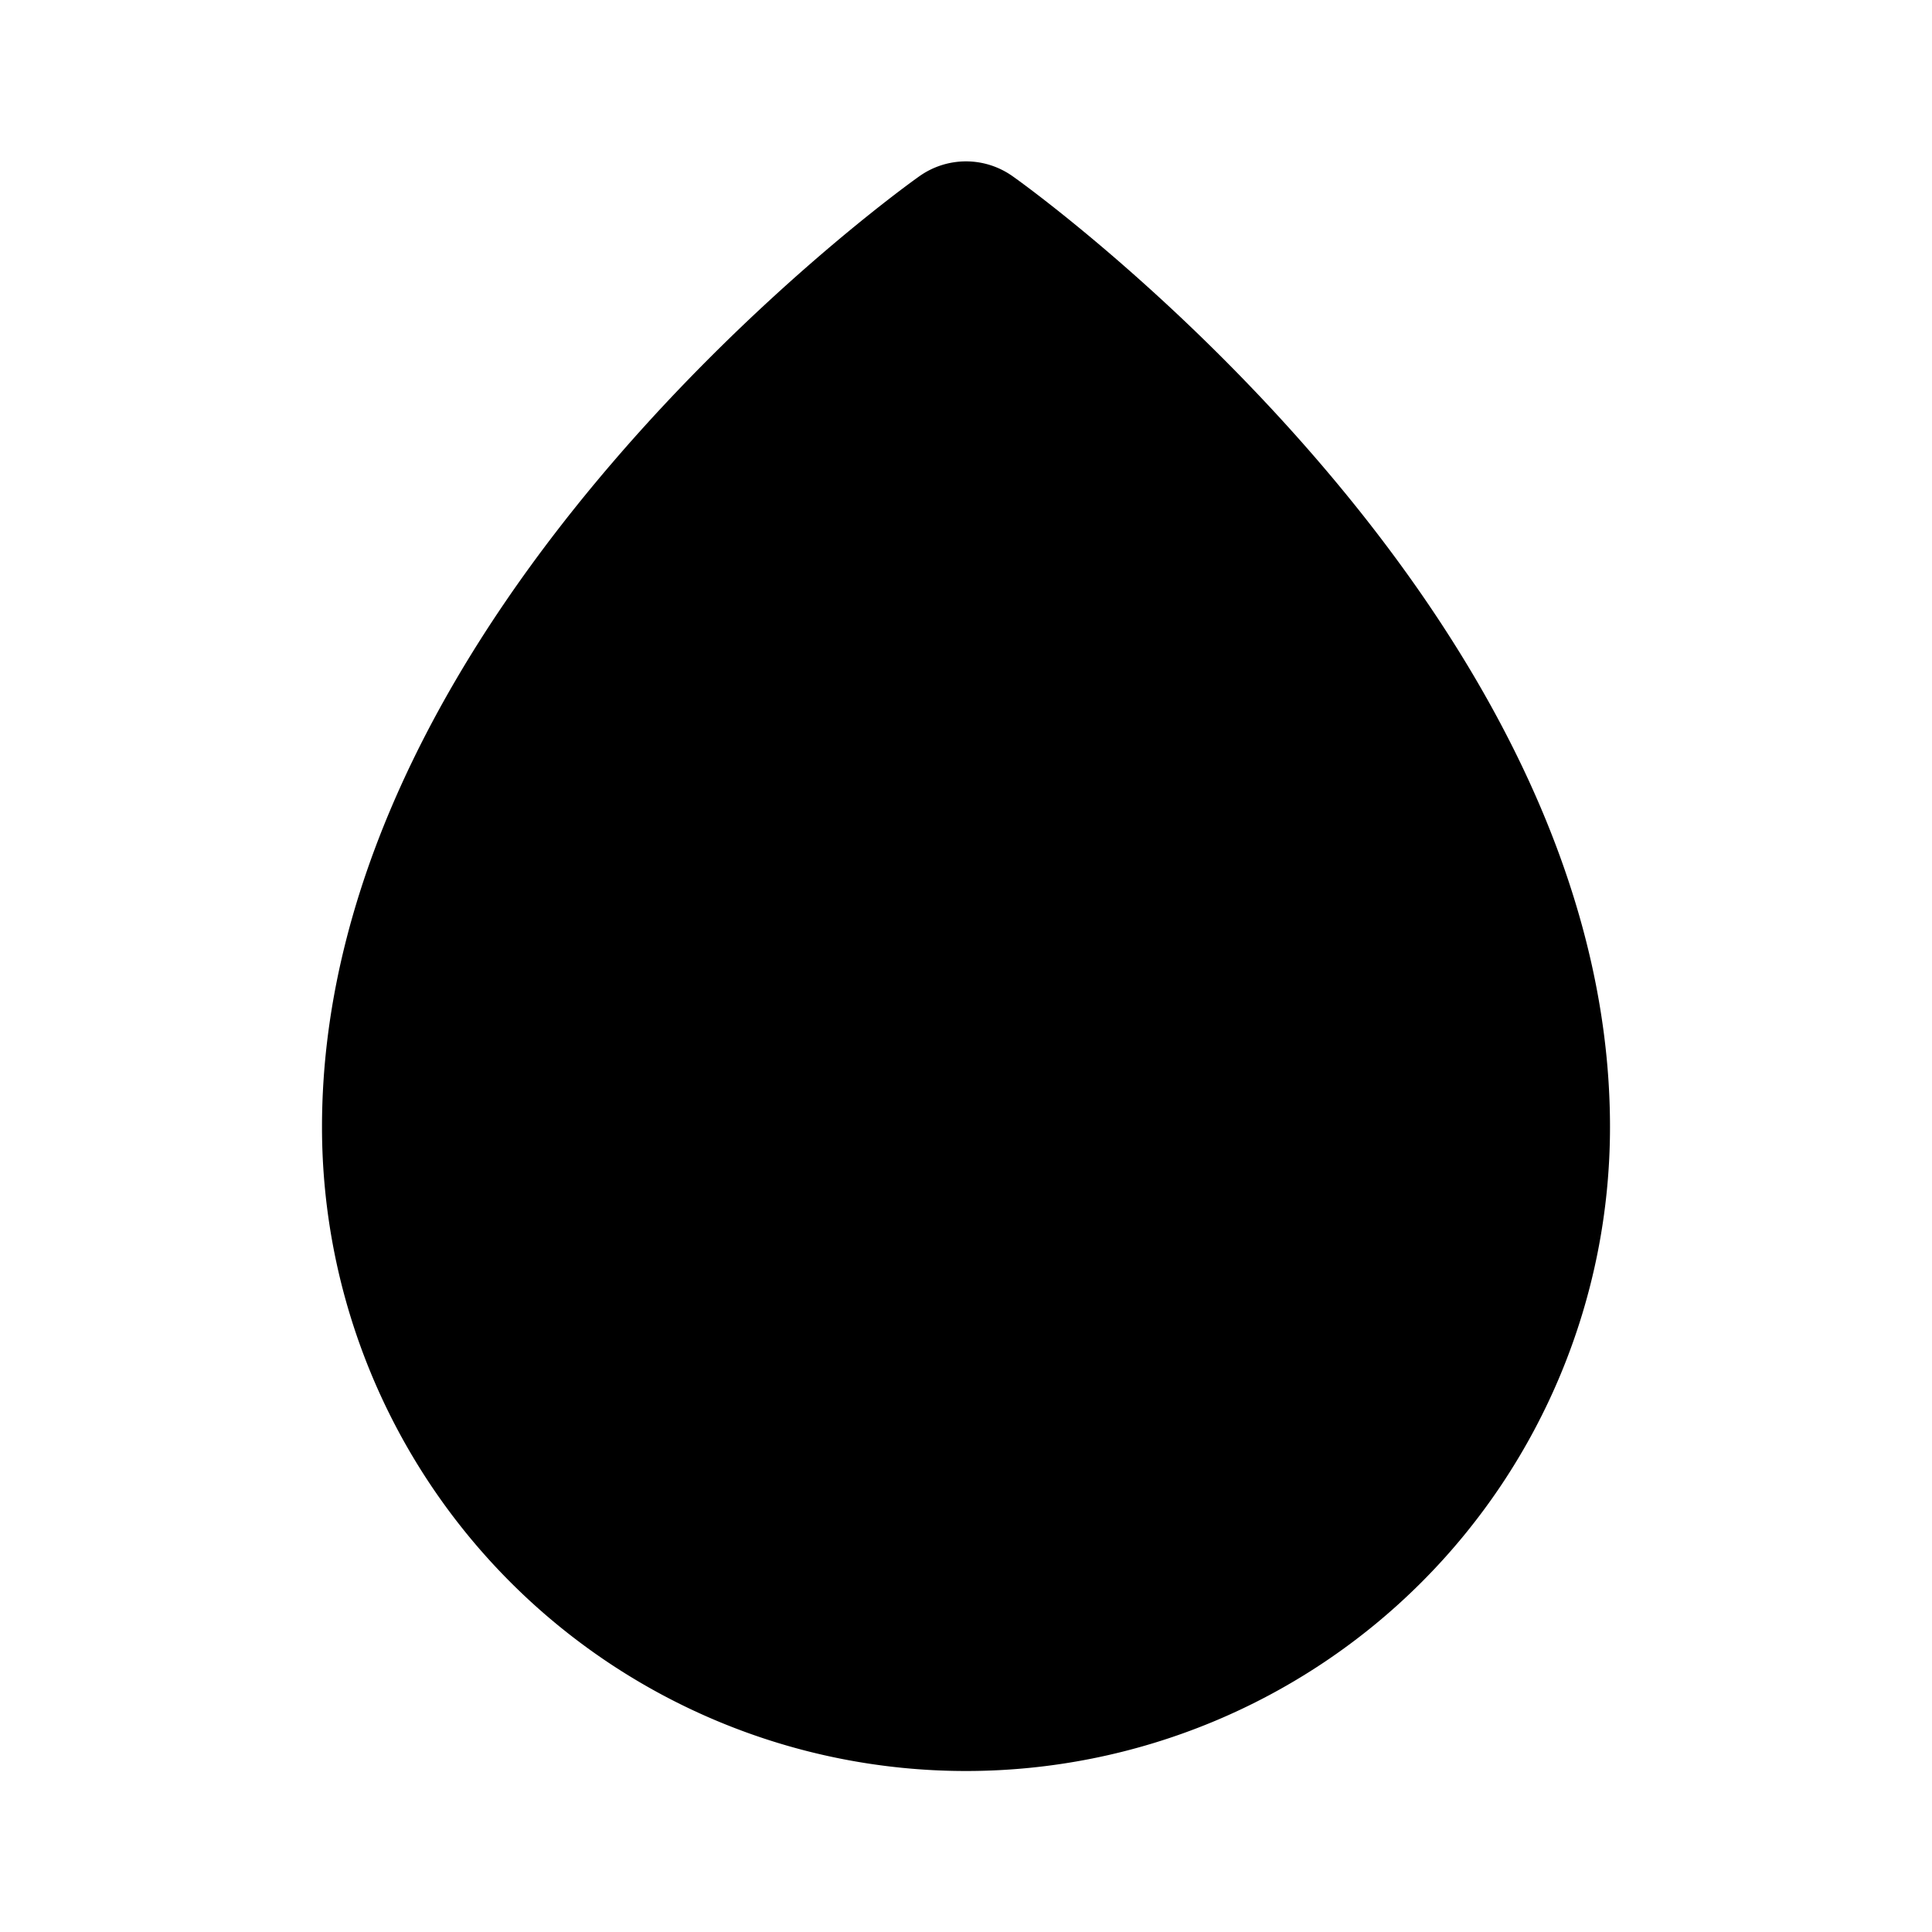 <?xml version="1.0" encoding="utf-8"?><!-- Uploaded to: SVG Repo, www.svgrepo.com, Generator: SVG Repo Mixer Tools -->
<svg fill="#000000" width="800px" height="800px" viewBox="0 0 24 24" id="water" data-name="Flat Color" xmlns="http://www.w3.org/2000/svg" class="icon flat-color"><path id="primary" d="M12.58,2.19a1,1,0,0,0-1.16,0C11.12,2.4,4,7.56,4,14a8,8,0,0,0,16,0C20,7.56,12.88,2.4,12.58,2.19Z" style="fill: rgb(0, 0, 0);"></path></svg>
